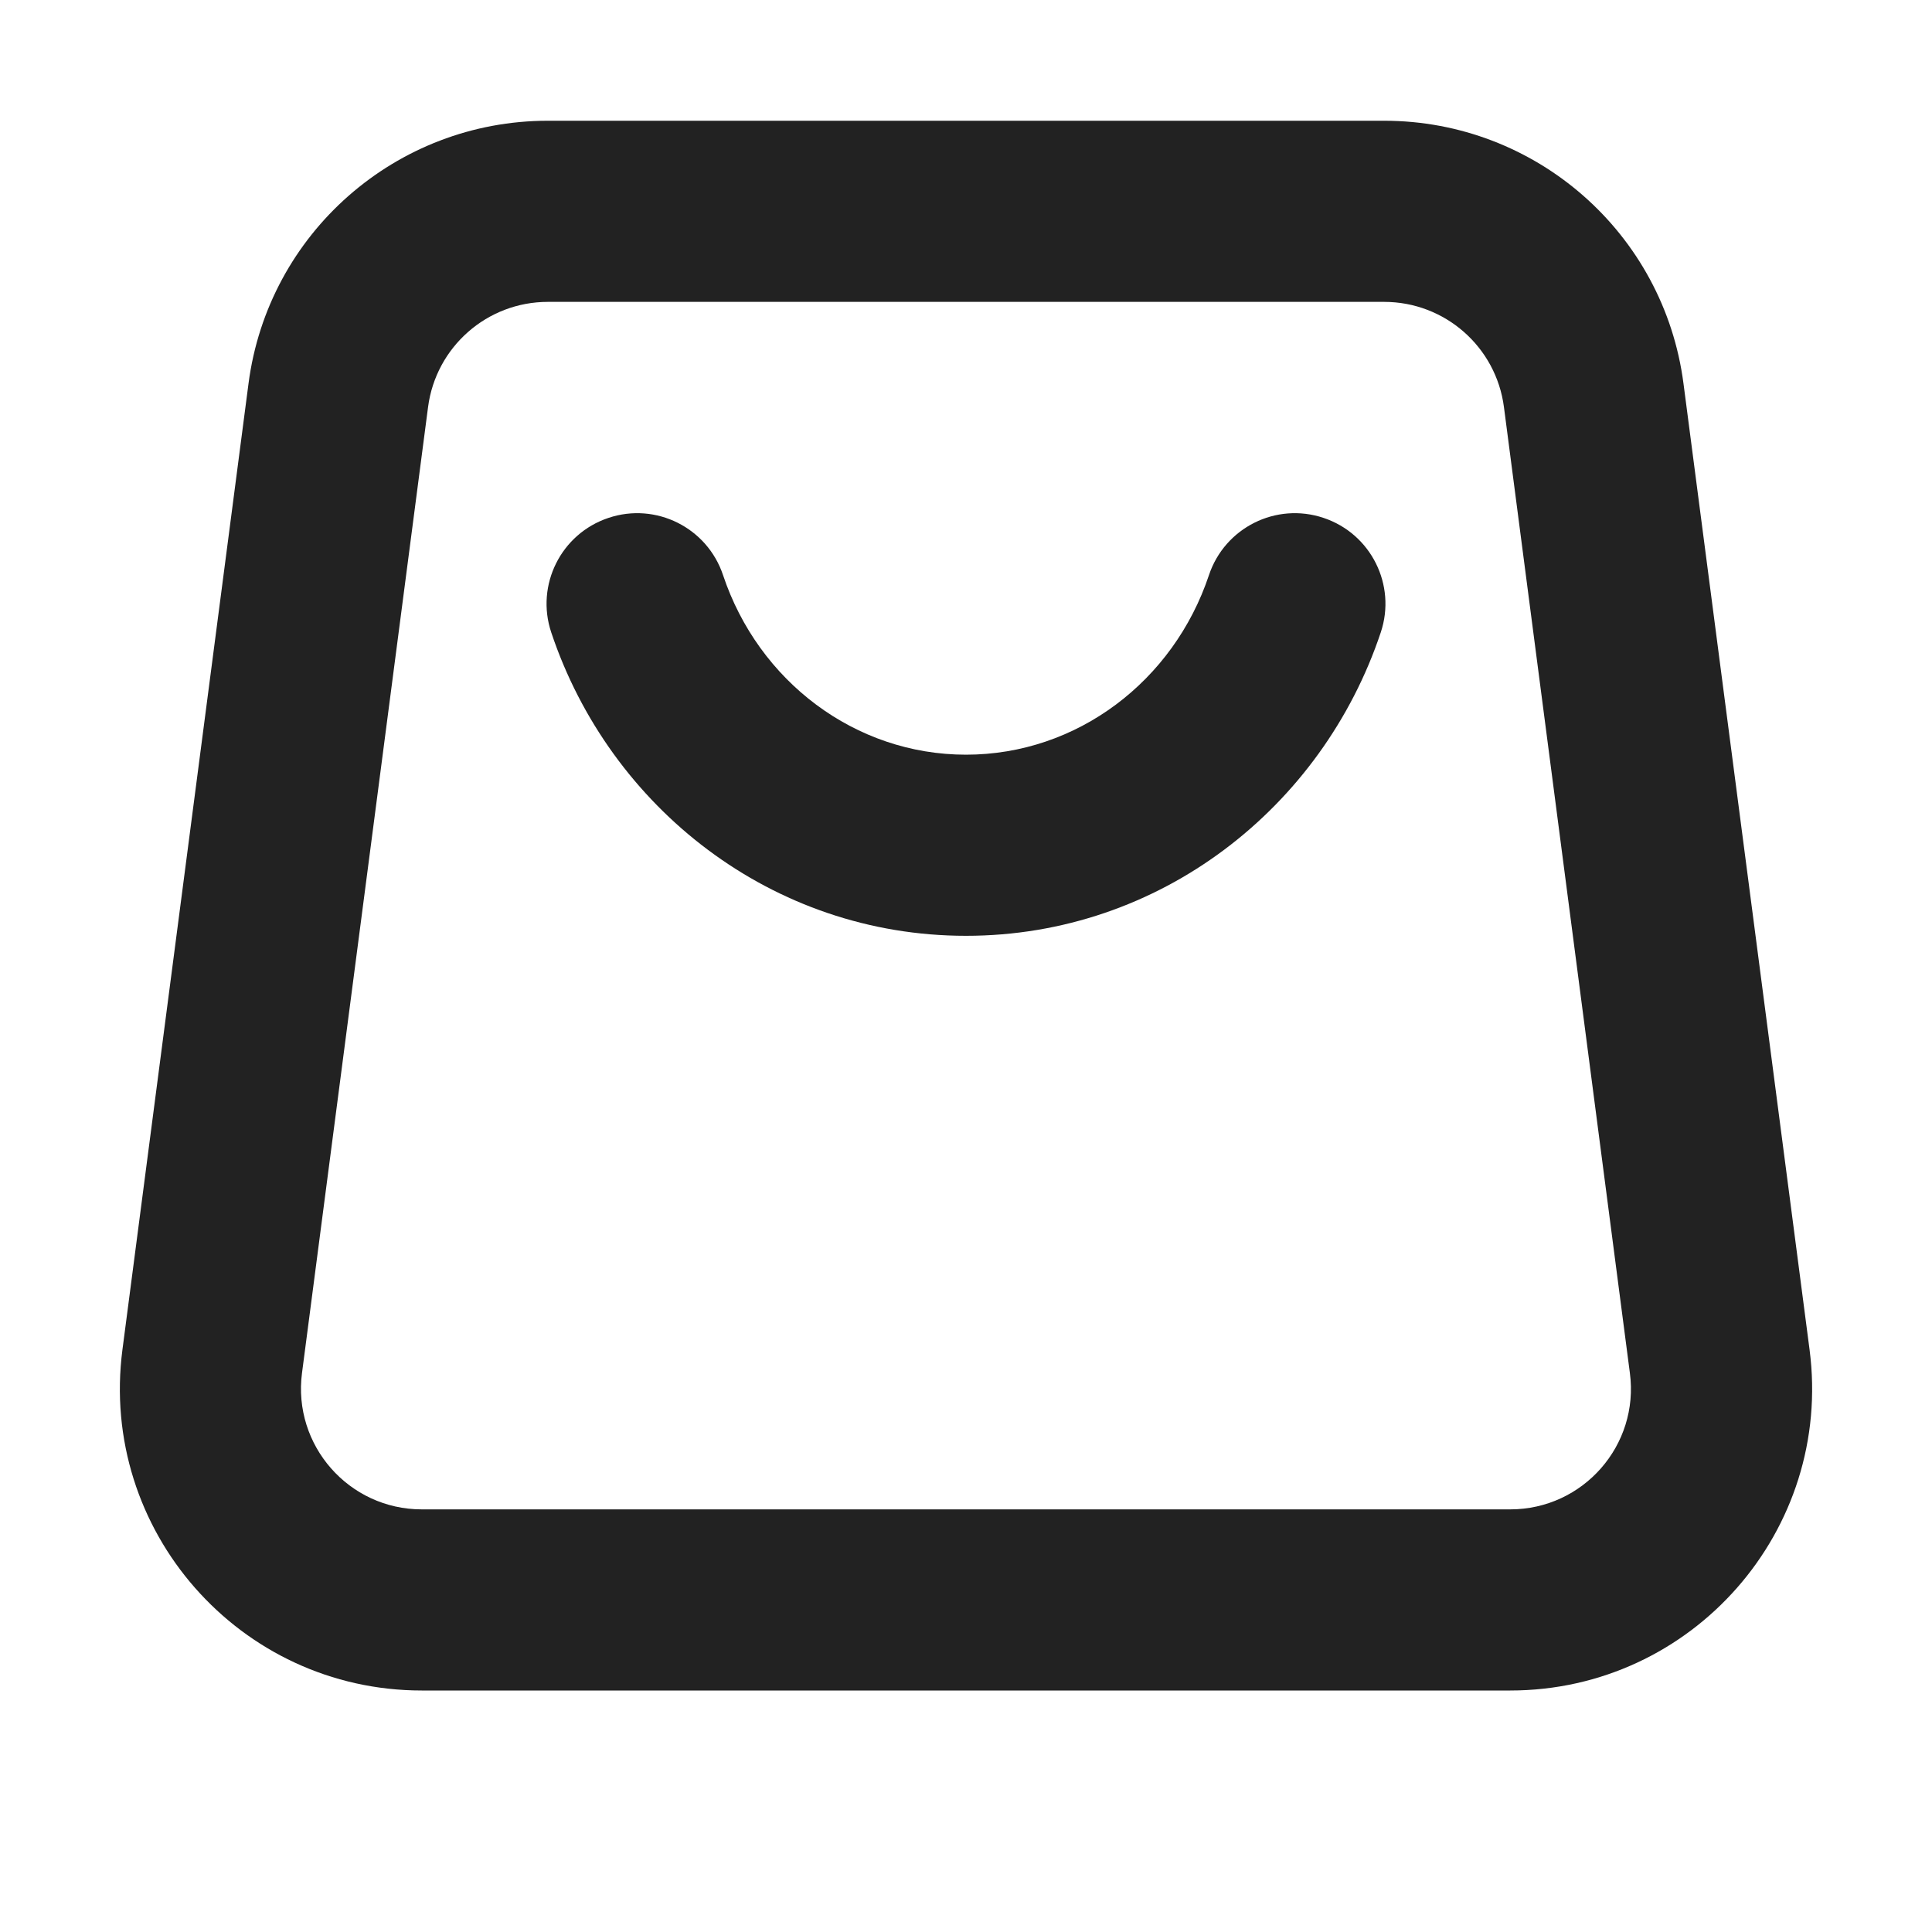 <svg width="16" height="16" viewBox="0 0 16 16" fill="none" xmlns="http://www.w3.org/2000/svg">
<path d="M5.988 4.763C5.857 4.37 5.432 4.157 5.039 4.289C4.646 4.42 4.434 4.845 4.565 5.237C5.049 6.687 6.394 7.75 8 7.75C9.606 7.75 10.951 6.687 11.435 5.237C11.566 4.845 11.354 4.42 10.961 4.289C10.568 4.157 10.143 4.37 10.012 4.763C9.719 5.641 8.919 6.25 8 6.25C7.081 6.25 6.281 5.641 5.988 4.763Z" fill="#222222"/>
<path fill-rule="evenodd" clip-rule="evenodd" d="M4.537 1C3.281 1 2.22 1.931 2.058 3.177L1.014 11.177C0.819 12.673 1.984 14 3.493 14H12.507C14.016 14 15.181 12.673 14.986 11.177L13.942 3.177C13.78 1.931 12.719 1 11.463 1H4.537ZM3.545 3.371C3.61 2.873 4.034 2.5 4.537 2.5H11.463C11.966 2.5 12.39 2.873 12.455 3.371L13.498 11.371C13.577 11.969 13.111 12.5 12.507 12.5H3.493C2.889 12.5 2.423 11.969 2.501 11.371L3.545 3.371Z" fill="#222222"/>
</svg>
